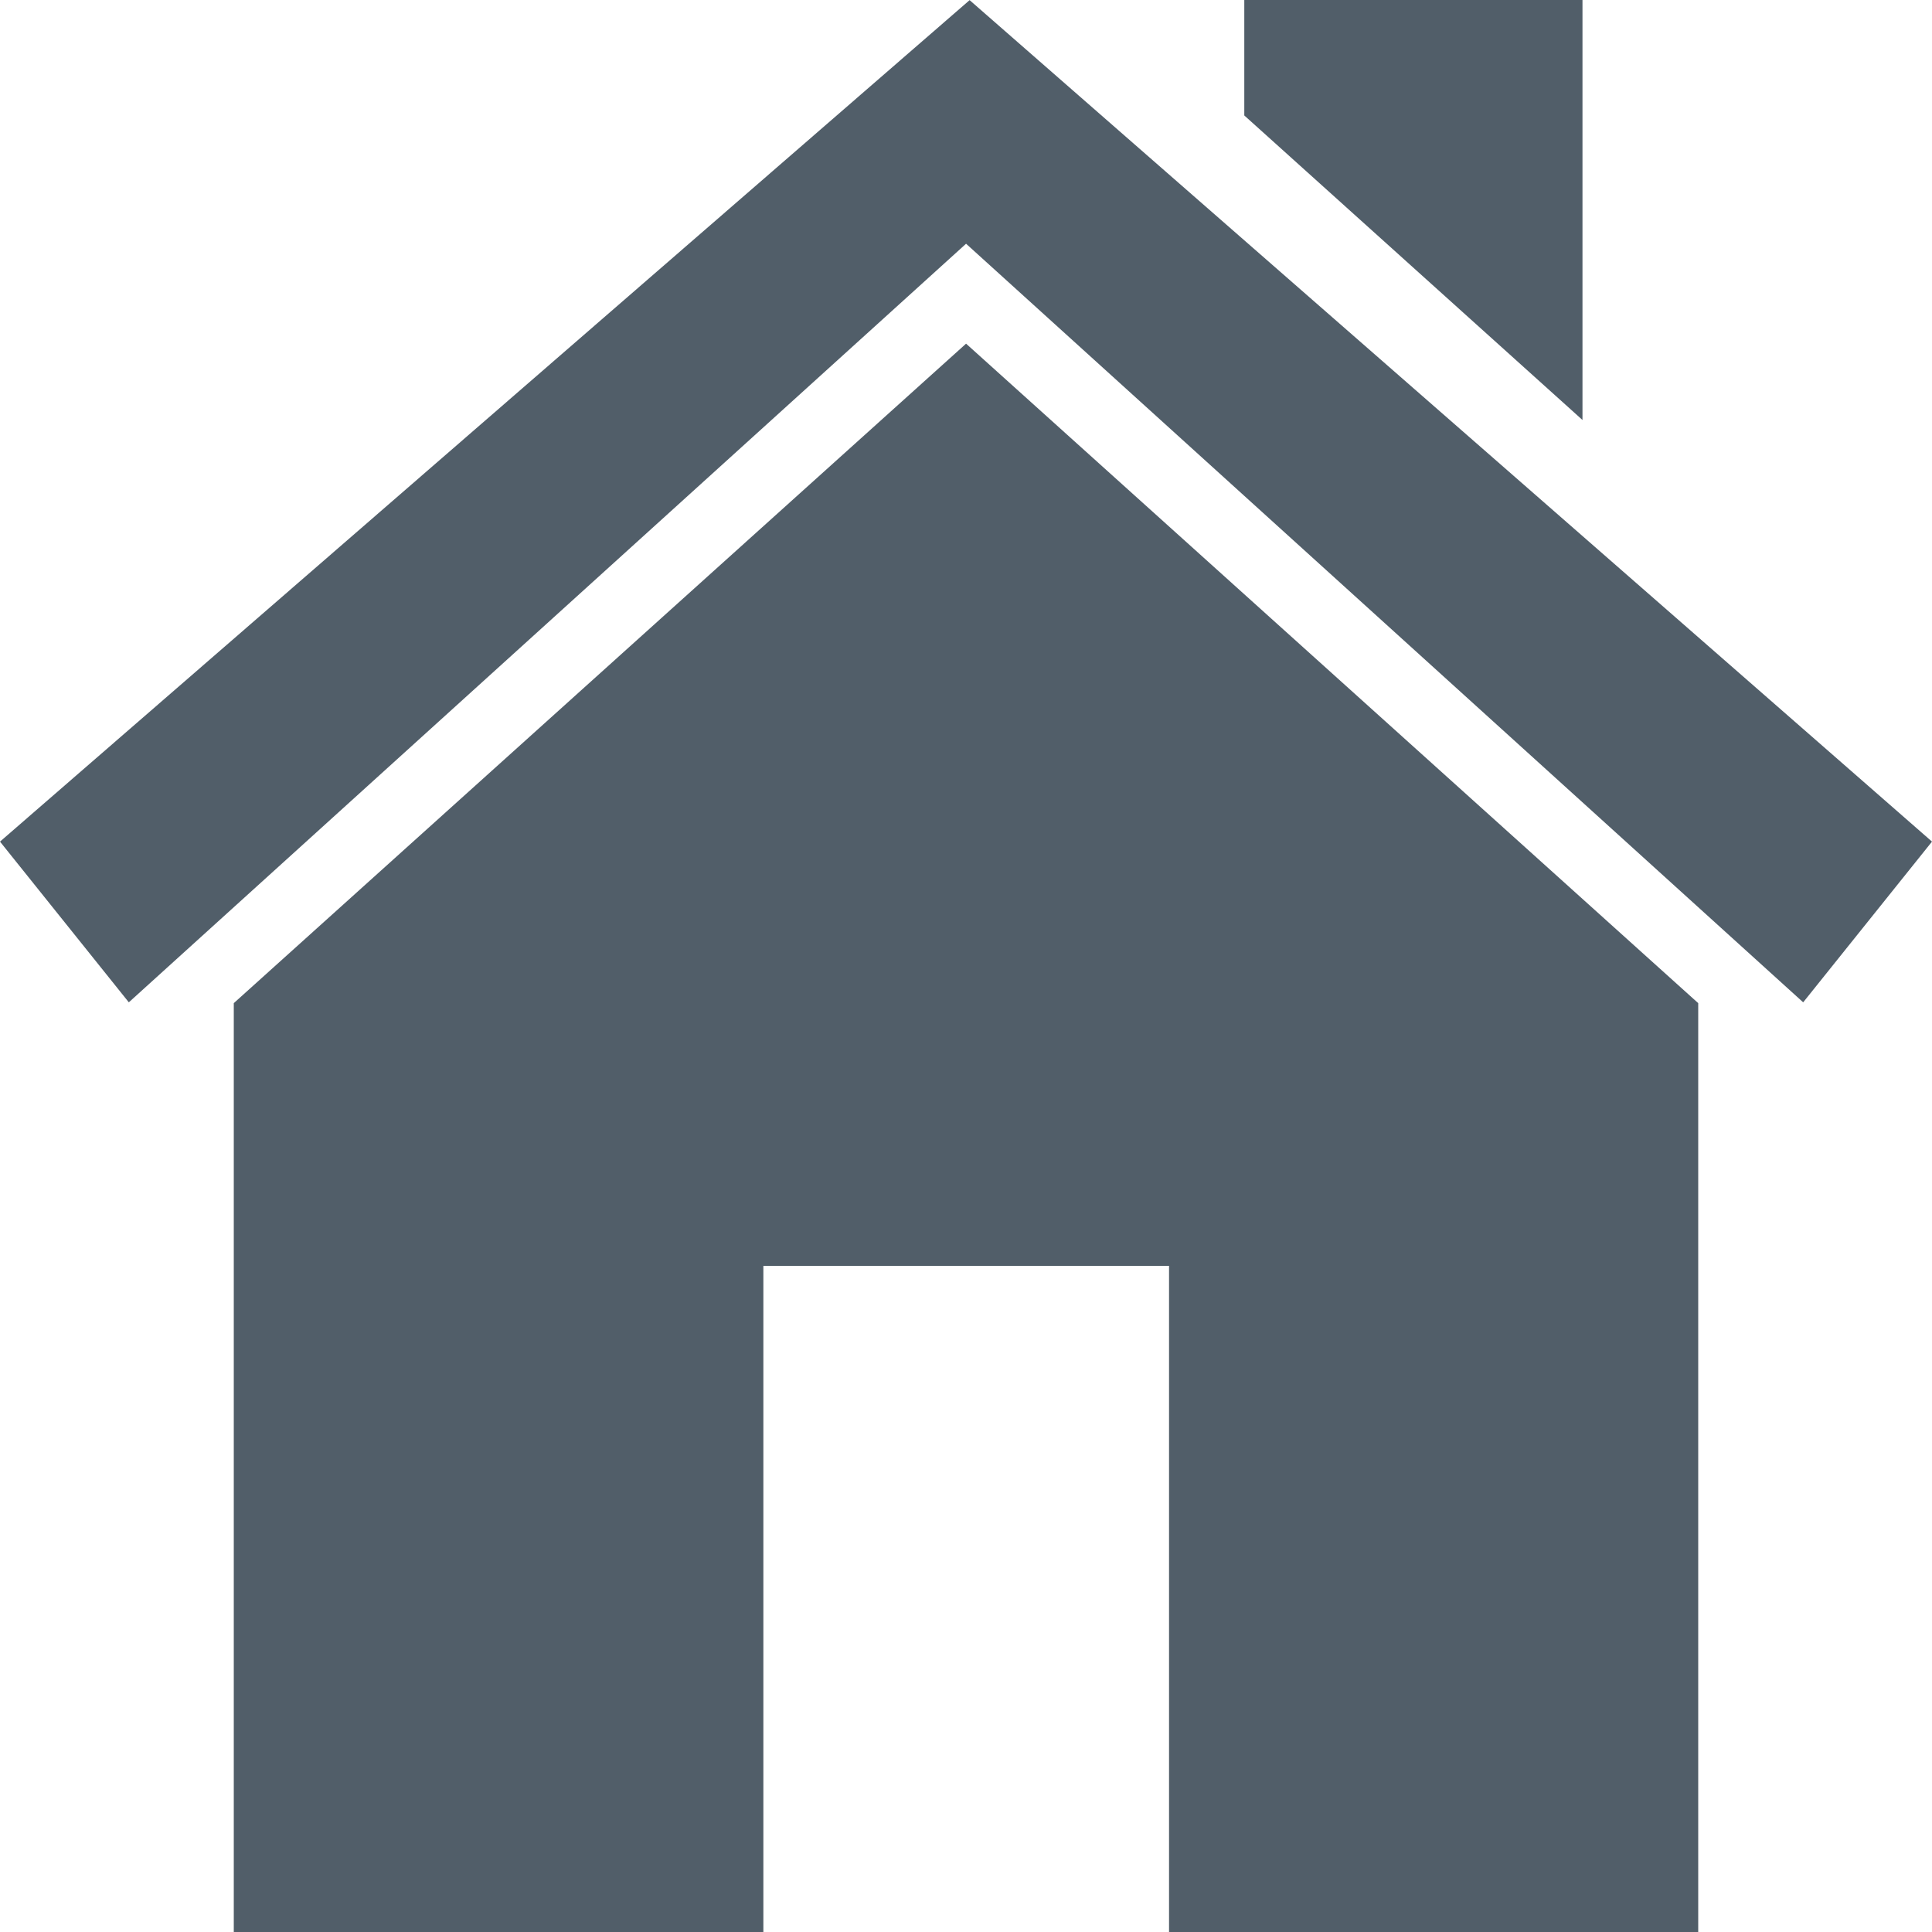 <svg id="Ebene_1" data-name="Ebene 1" xmlns="http://www.w3.org/2000/svg" viewBox="0 0 141.73 141.73"><defs><style>.cls-1{fill:#515e69;}</style></defs><title>Home</title><path class="cls-1" d="M70.87,25.21,17.15,73.59v68.15H56V92.86H85.76v48.88h38.82V73.59Z"/><polygon class="cls-1" points="132.28 73.53 70.87 17.88 9.45 73.53 0 61.74 71.13 0.01 141.73 61.74 132.28 73.53"/><polygon class="cls-1" points="116.09 0 91.28 0 91.28 8.47 116.09 30.81 116.09 0"/></svg>